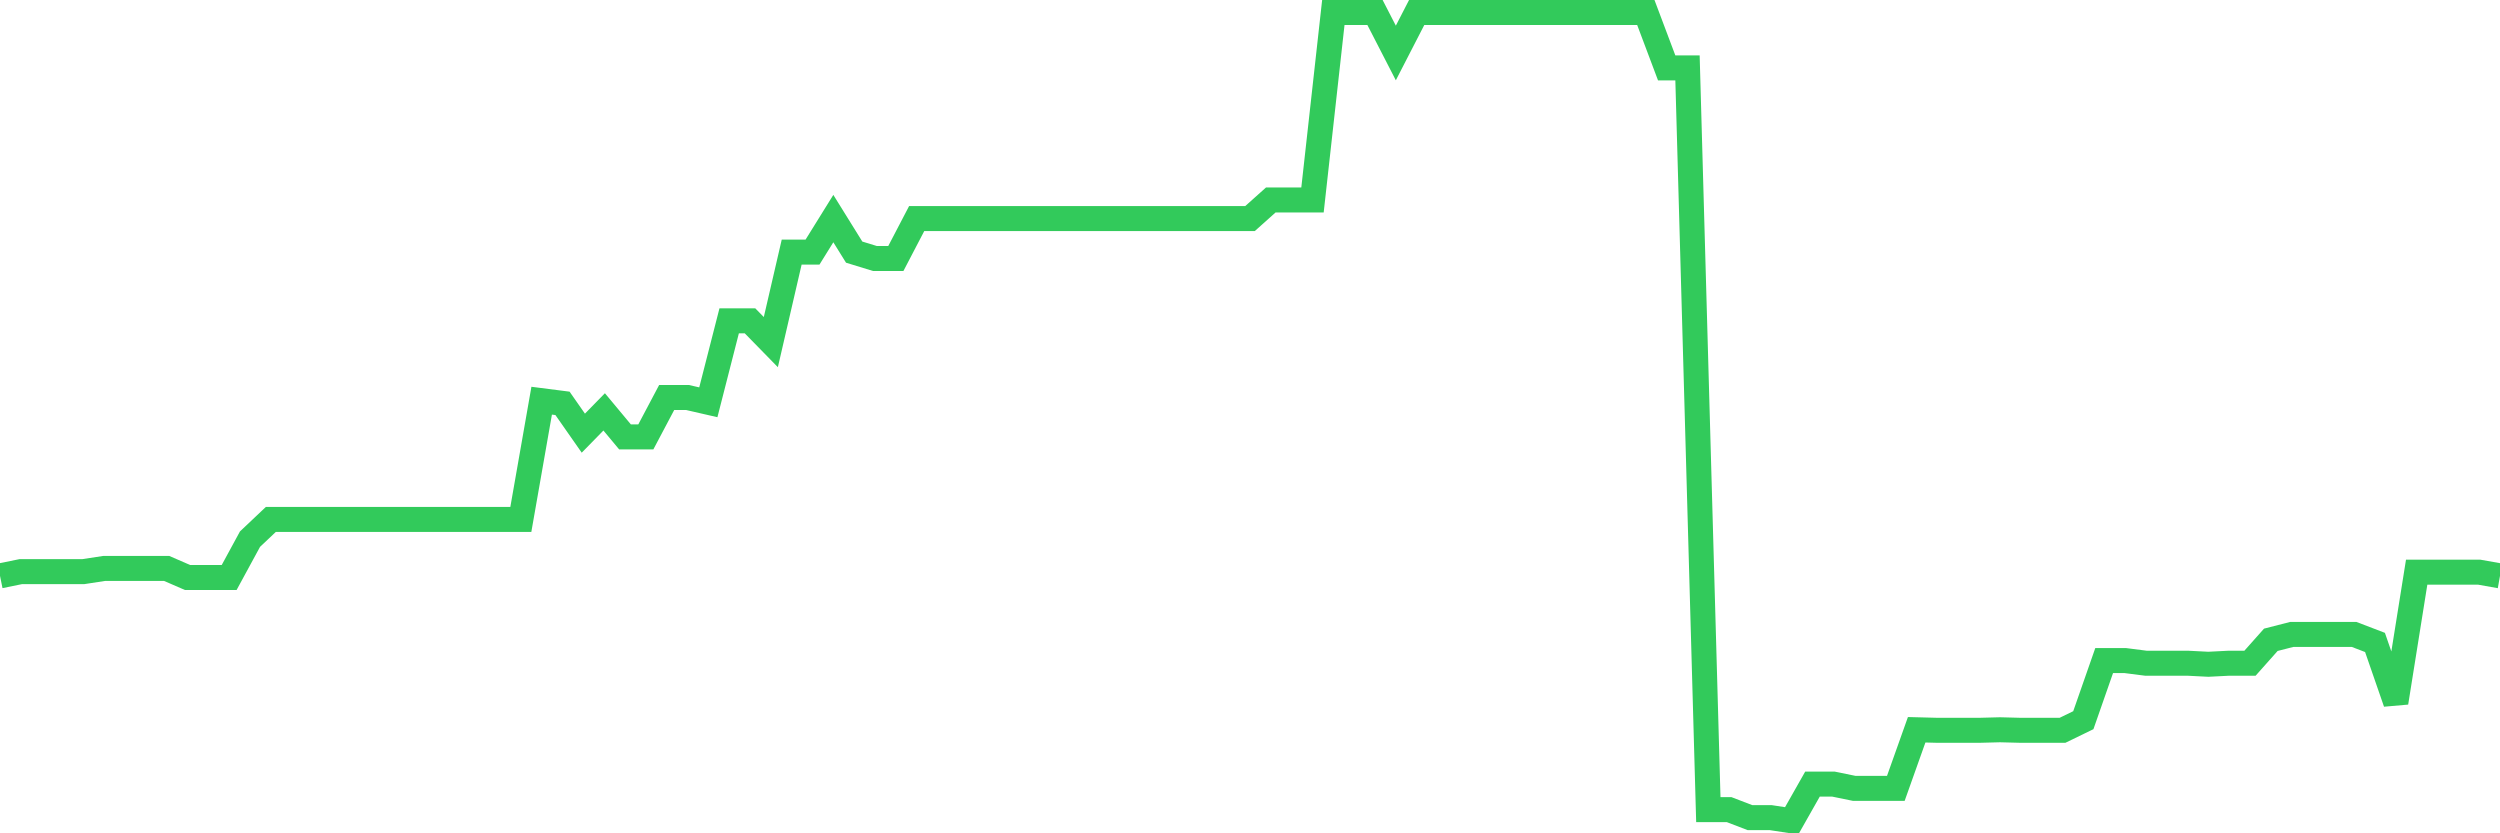 <svg
  xmlns="http://www.w3.org/2000/svg"
  xmlns:xlink="http://www.w3.org/1999/xlink"
  width="120"
  height="40"
  viewBox="0 0 120 40"
  preserveAspectRatio="none"
>
  <polyline
    points="0,27.642 1,27.438 2,27.438 3,27.438 4,27.438 5,27.285 6,27.285 7,27.285 8,27.285 9,27.719 10,27.719 11,27.719 12,25.879 13,24.933 14,24.933 15,24.933 16,24.933 17,24.933 18,24.933 19,24.933 20,24.933 21,24.933 22,24.933 23,24.933 24,24.933 25,24.933 26,19.233 27,19.361 28,20.792 29,19.77 30,20.971 31,20.971 32,19.08 33,19.08 34,19.31 35,15.399 36,15.399 37,16.422 38,12.102 39,12.102 40,10.492 41,12.102 42,12.409 43,12.409 44,10.492 45,10.492 46,10.492 47,10.492 48,10.492 49,10.492 50,10.492 51,10.492 52,10.492 53,10.492 54,10.492 55,10.492 56,10.492 57,10.492 58,10.492 59,10.492 60,10.492 61,9.597 62,9.597 63,9.597 64,0.6 65,0.6 66,0.6 67,2.543 68,0.6 69,0.6 70,0.6 71,0.6 72,0.6 73,0.6 74,0.6 75,0.6 76,0.6 77,0.6 78,0.6 79,0.6 80,3.258 81,3.258 82,38.863 83,38.863 84,39.247 85,39.247 86,39.4 87,37.636 88,37.636 89,37.841 90,37.841 91,37.841 92,35.029 93,35.055 94,35.055 95,35.055 96,35.029 97,35.055 98,35.055 99,35.055 100,34.569 101,31.706 102,31.706 103,31.834 104,31.834 105,31.834 106,31.885 107,31.834 108,31.834 109,30.71 110,30.454 111,30.454 112,30.454 113,30.454 114,30.837 115,33.726 116,27.464 117,27.464 118,27.464 119,27.464 120,27.642"
    fill="none"
    stroke="#32ca5b"
    stroke-width="1.2"
  >
  </polyline>
</svg>